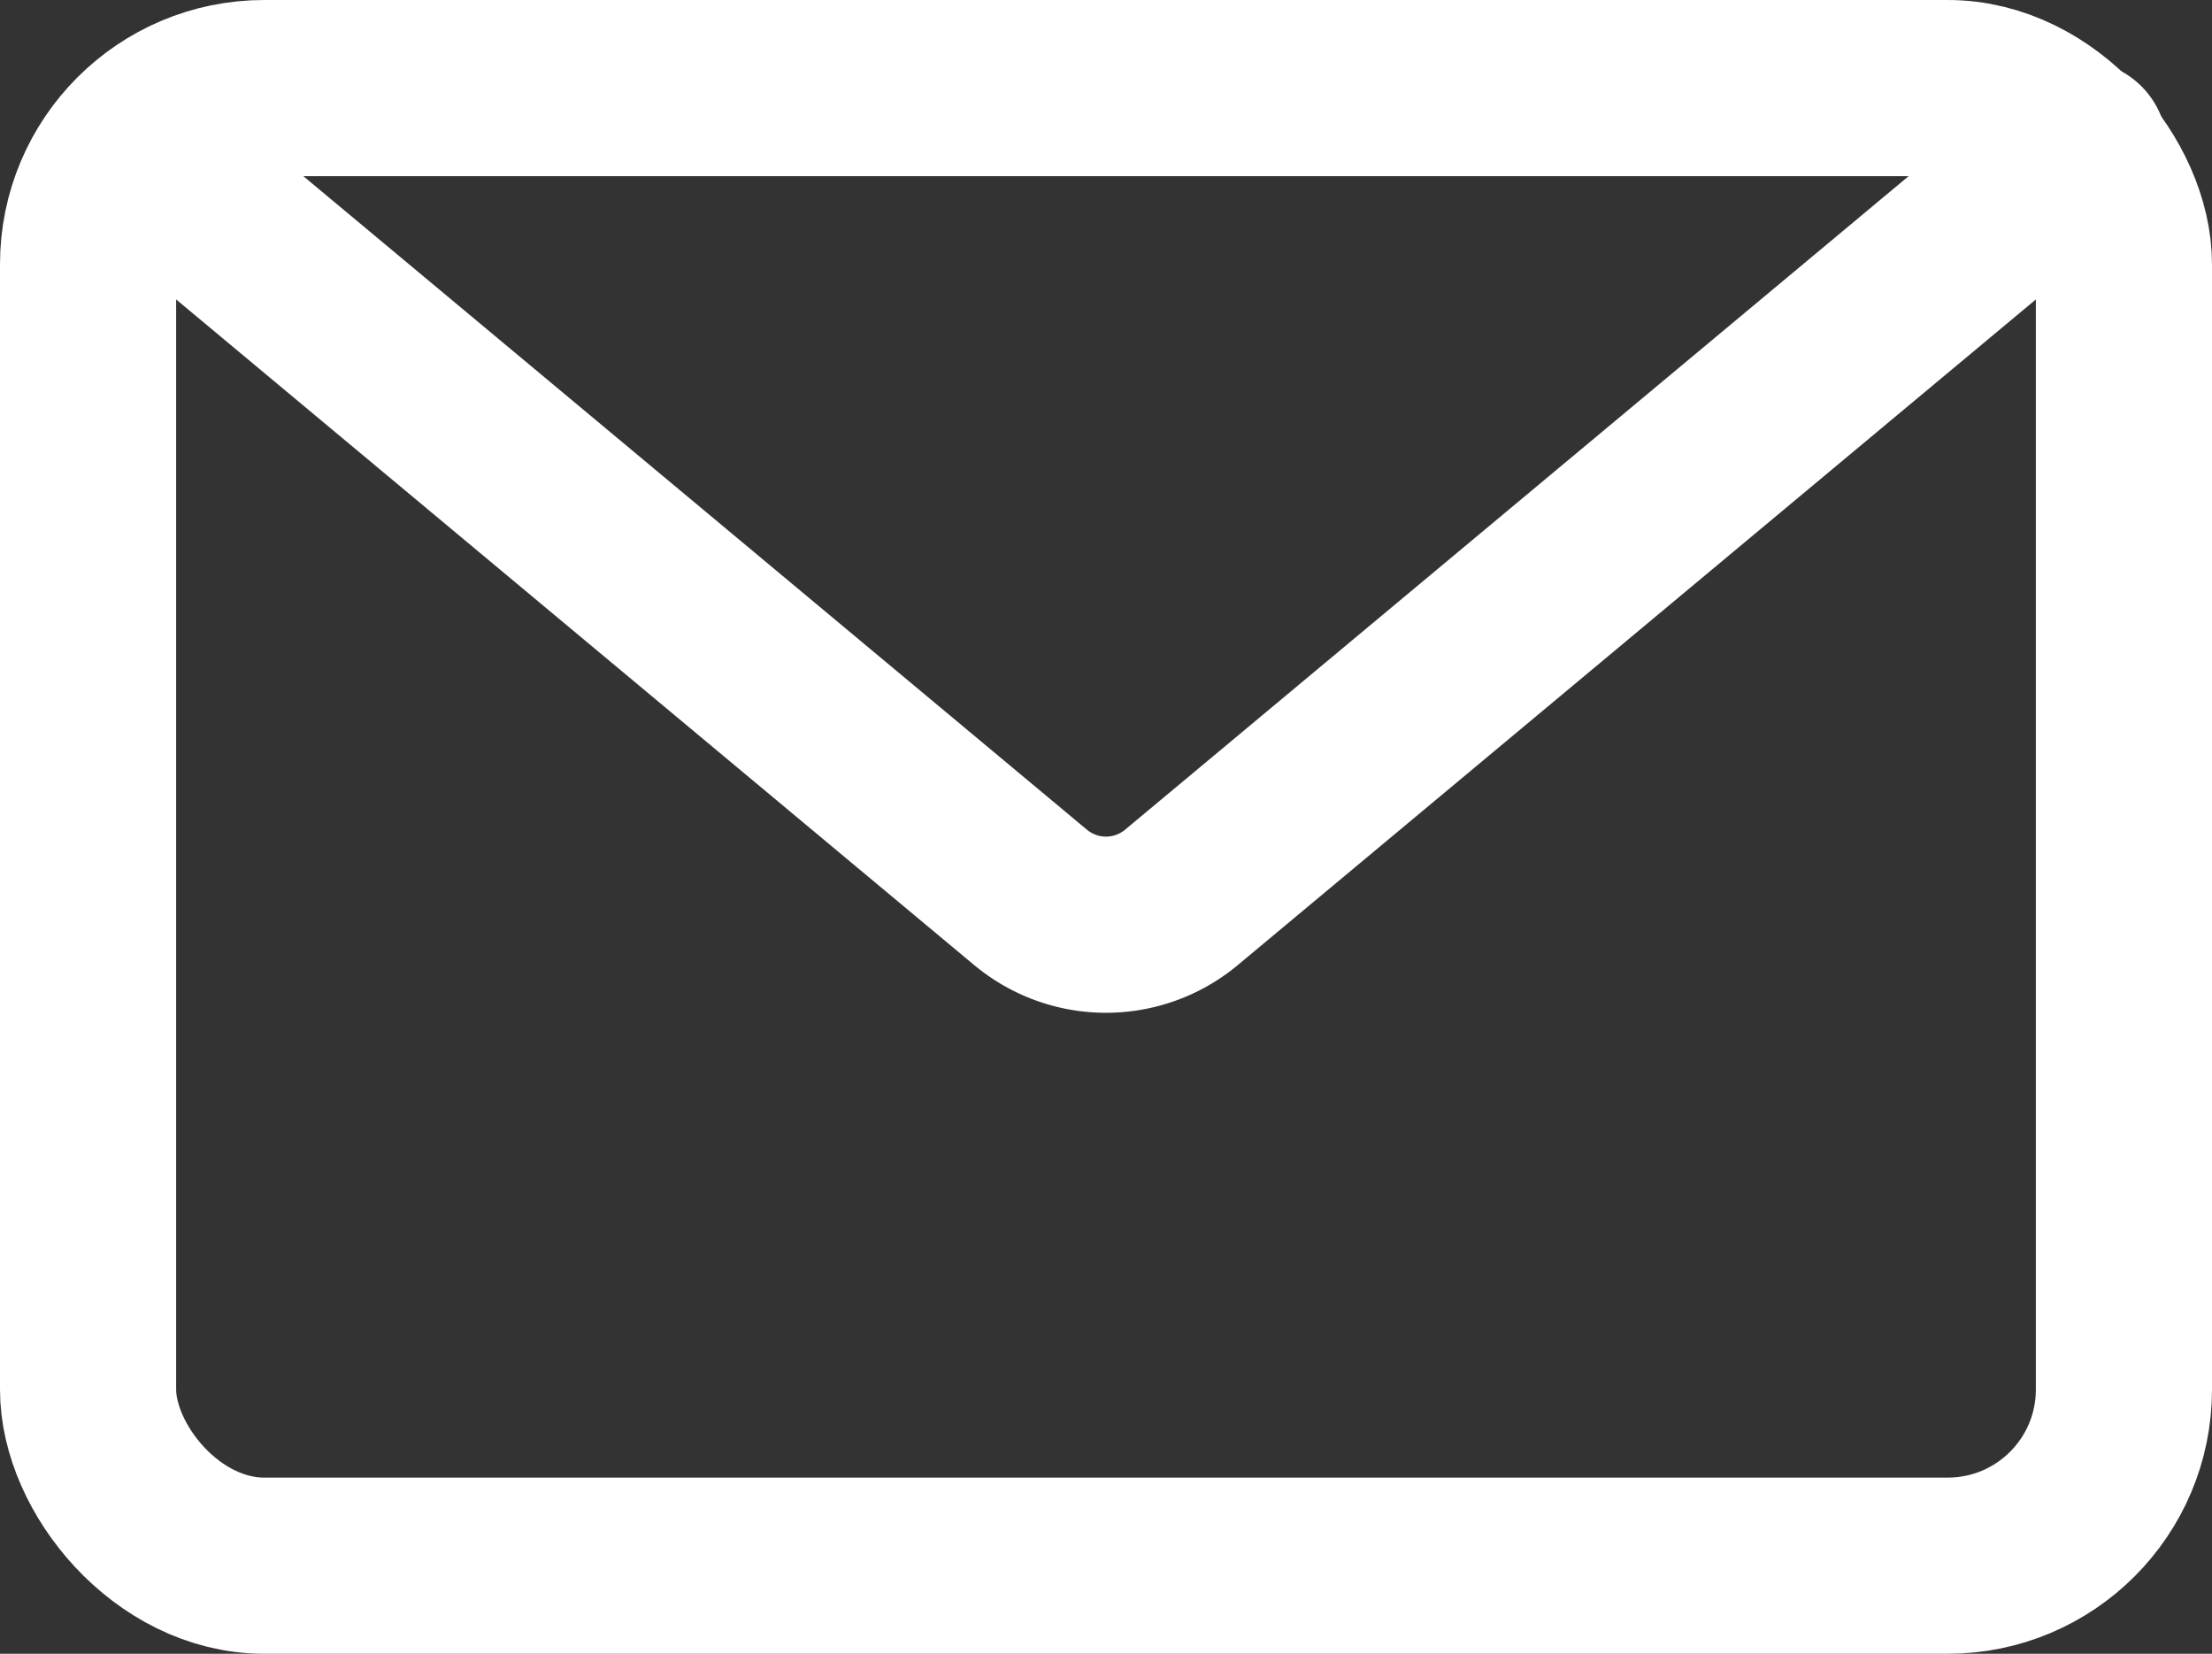 <svg xmlns="http://www.w3.org/2000/svg" width="25.116" height="18.774" viewBox="0 0 25.116 18.774"><rect x="0" y="0" width="25.116" height="18.774" fill="#333333" stroke="none"/><g transform="translate(-4204.025 -1197.208)"><rect width="23.116" height="16.774" rx="2" transform="translate(4205.025 1198.208)" fill="none" stroke="#fff" stroke-linecap="round" stroke-linejoin="round" stroke-width="2"/><path d="M4231.505,1204.132l-10.193,8.5a1.338,1.338,0,0,1-1.714,0l-10.193-8.5" transform="translate(-3.872 -5.237)" fill="none" stroke="#fff" stroke-linecap="round" stroke-linejoin="round" stroke-width="2"/></g></svg>